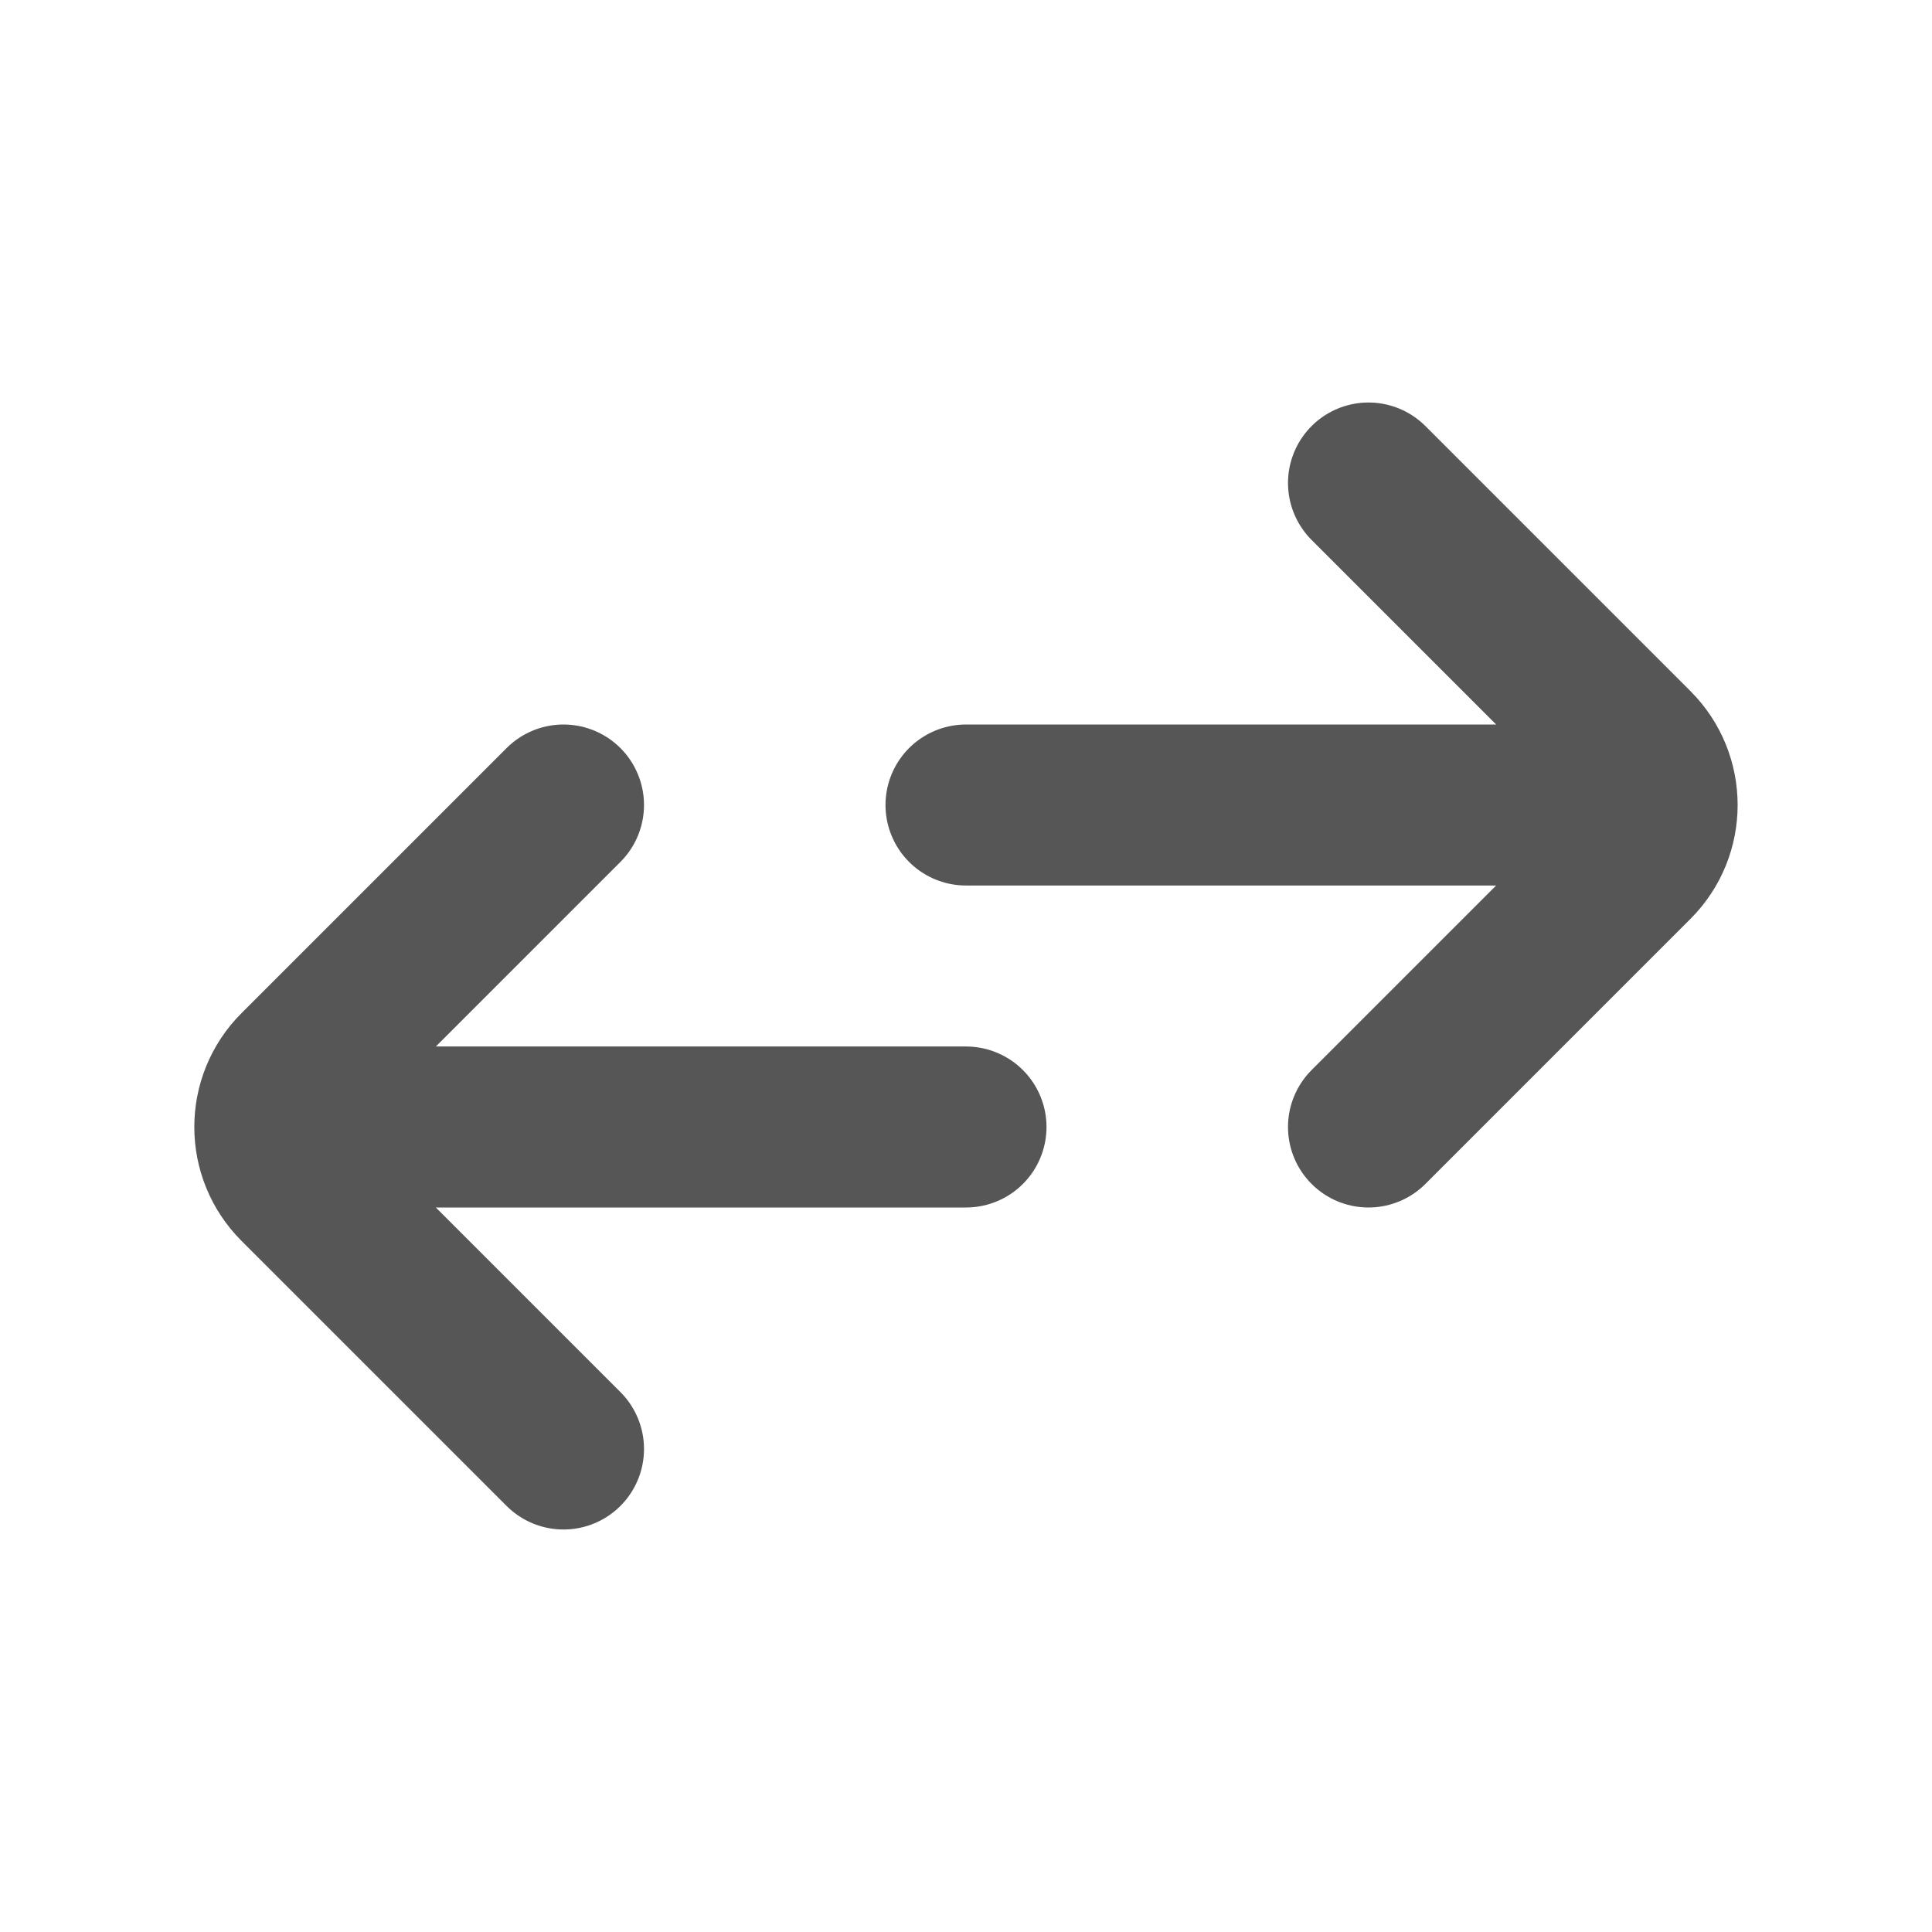 <svg width="24" height="24" viewBox="0 0 24 24" fill="none" xmlns="http://www.w3.org/2000/svg">
<path d="M12 10L19 10M12 14L5 14M17 14L20.293 10.707C20.683 10.317 20.683 9.683 20.293 9.293L17 6M7 18L3.707 14.707C3.316 14.317 3.316 13.683 3.707 13.293L7 10" stroke="#565656" stroke-width="2" stroke-linecap="round"/>
</svg>
